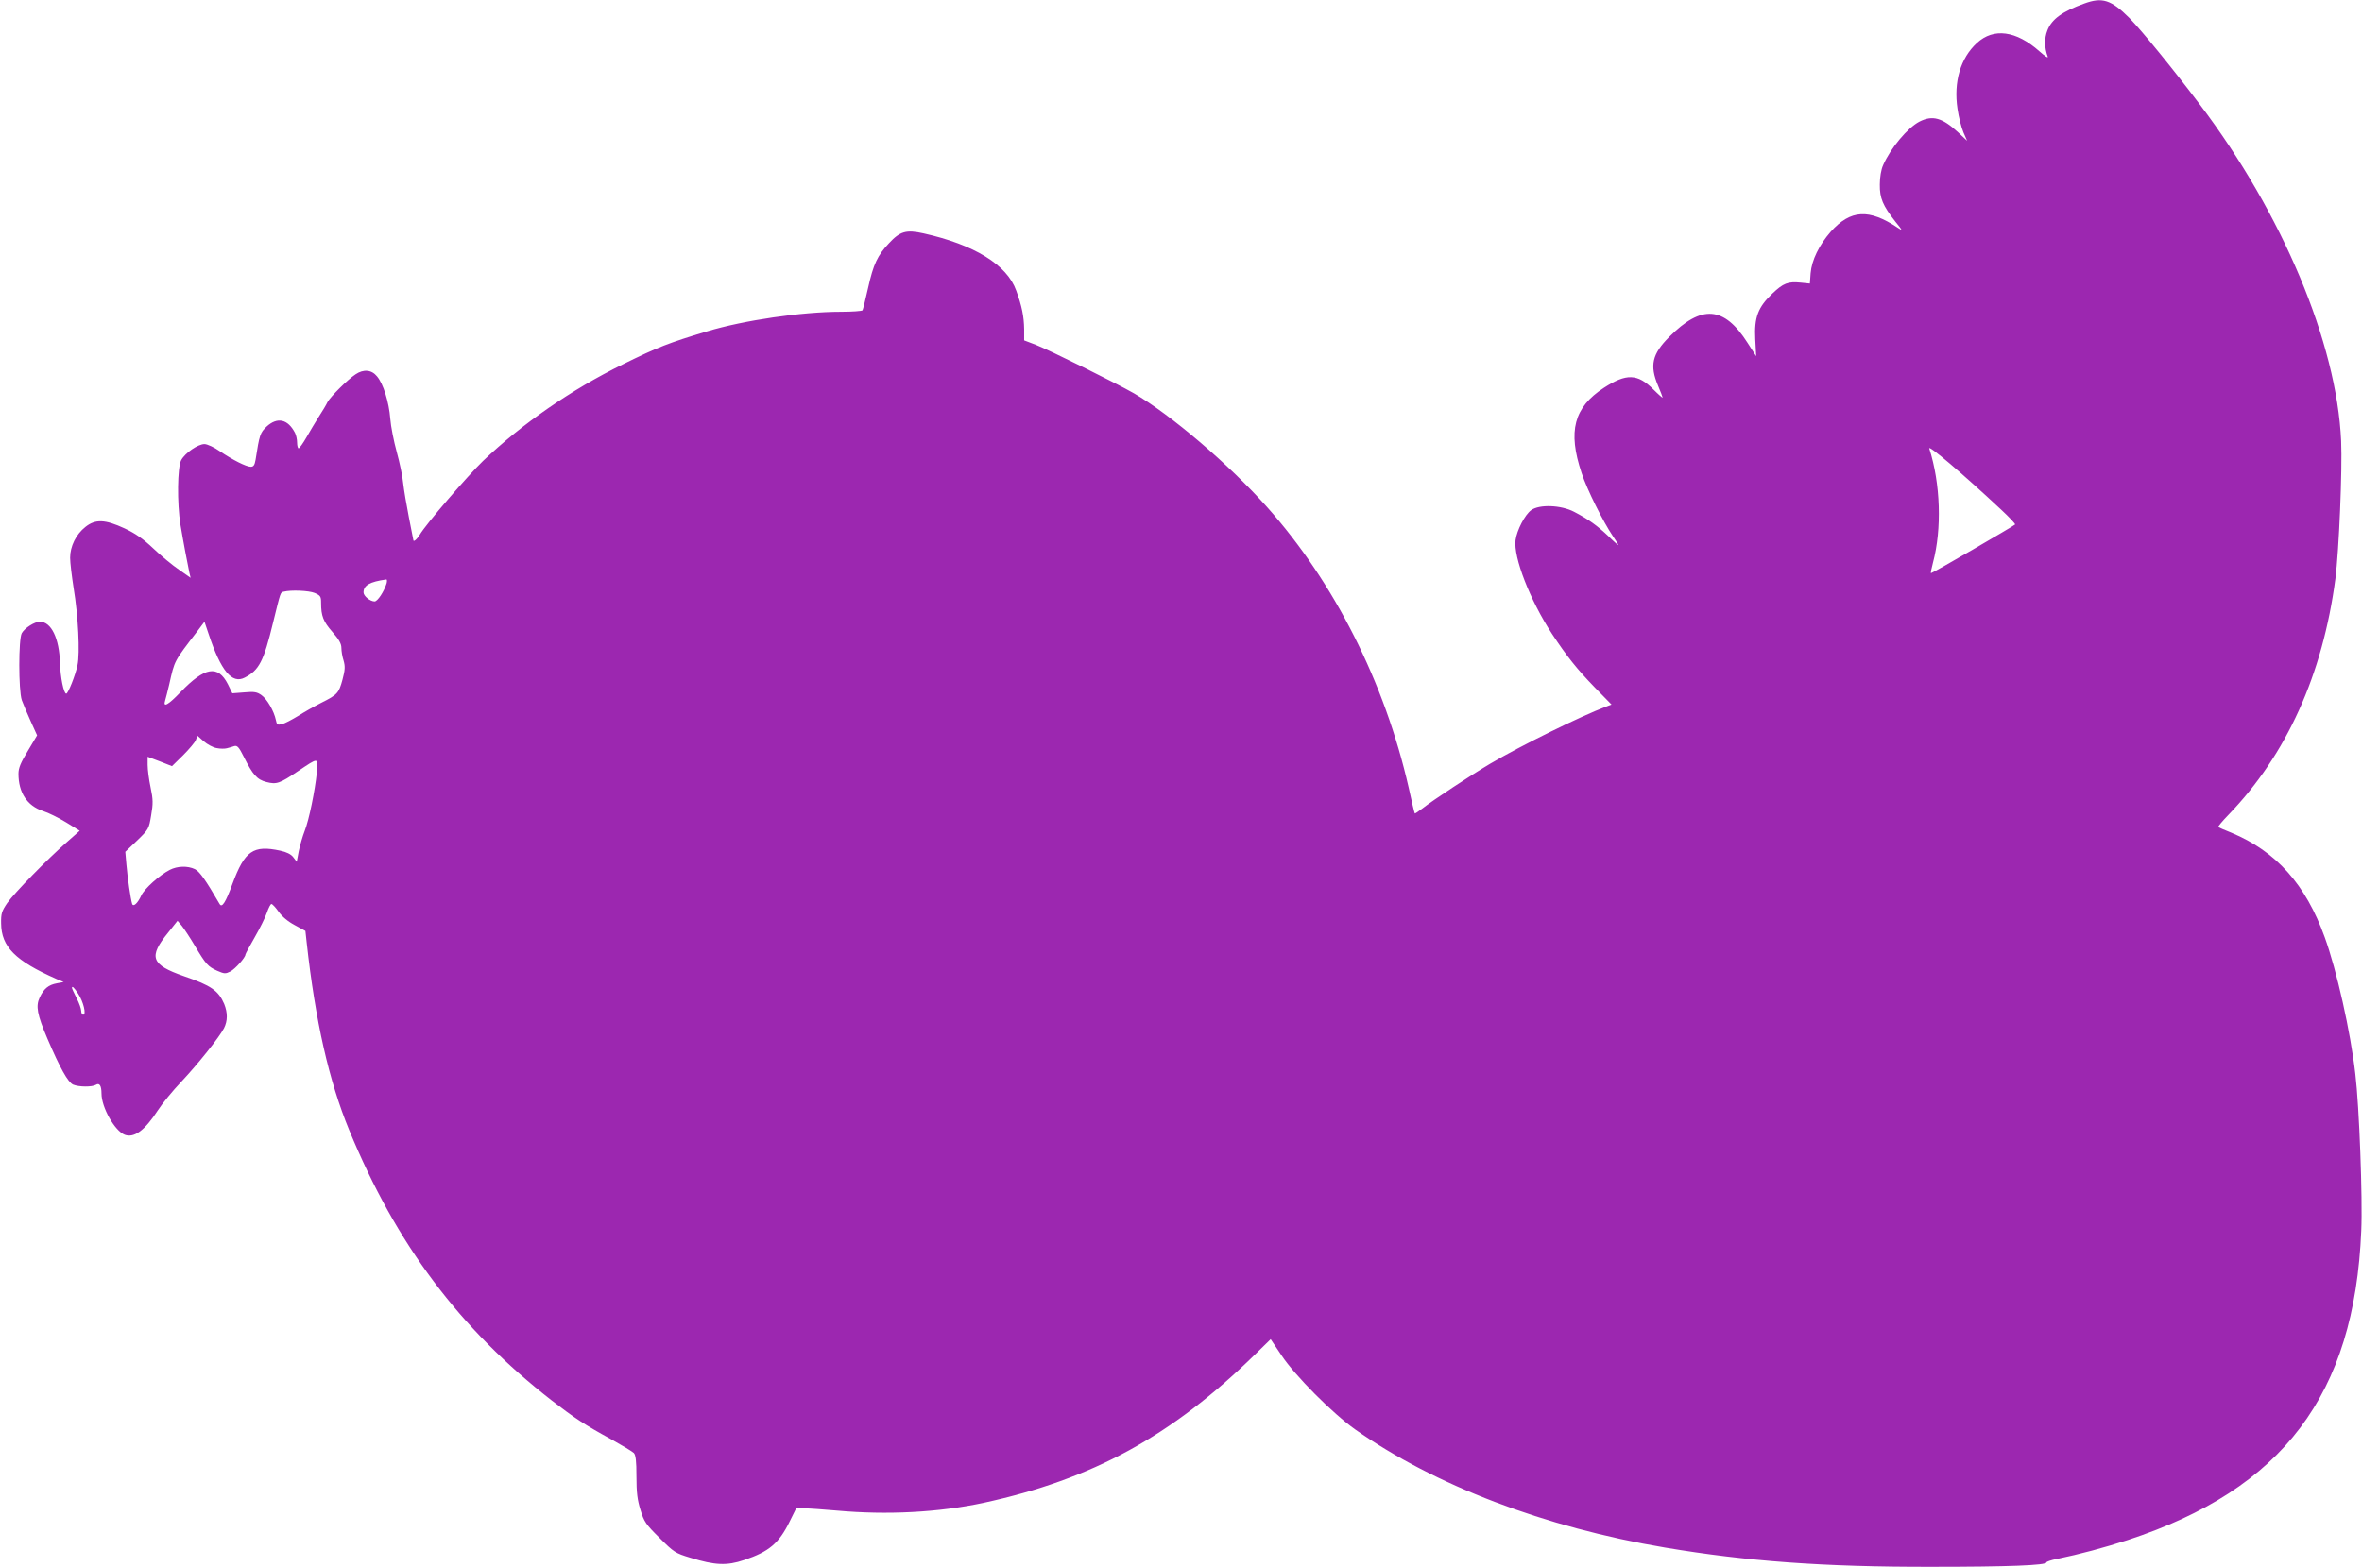 <?xml version="1.0" standalone="no"?>
<!DOCTYPE svg PUBLIC "-//W3C//DTD SVG 20010904//EN"
 "http://www.w3.org/TR/2001/REC-SVG-20010904/DTD/svg10.dtd">
<svg version="1.0" xmlns="http://www.w3.org/2000/svg"
 width="1280pt" height="850pt" viewBox="0 0 1280 850"
 preserveAspectRatio="xMidYMid meet">
<g transform="translate(0,850) scale(0.1,-0.1)"
fill="#9c27b0" stroke="none">
<path d="M11295 8481 c-119 -43 -177 -85 -200 -146 -17 -43 -16 -94 2 -142 4
-10 -16 3 -45 29 -126 112 -248 129 -339 45 -89 -82 -127 -211 -105 -357 6
-44 21 -101 32 -127 l20 -46 -48 45 c-86 80 -139 95 -210 59 -64 -33 -157
-144 -197 -236 -11 -24 -18 -66 -18 -105 -1 -74 16 -114 84 -201 40 -49 41
-52 14 -34 -157 105 -257 99 -364 -21 -63 -72 -103 -154 -109 -225 l-4 -56
-49 5 c-70 7 -95 -3 -154 -59 -78 -74 -99 -129 -93 -247 l5 -93 -47 73 c-127
199 -249 208 -424 32 -93 -93 -107 -155 -61 -264 14 -33 25 -62 25 -65 0 -3
-22 16 -50 44 -86 86 -146 88 -268 9 -163 -106 -197 -235 -121 -462 30 -91
116 -263 170 -343 16 -23 29 -44 29 -47 0 -3 -24 18 -52 46 -62 59 -111 94
-188 134 -71 37 -188 41 -232 9 -34 -24 -78 -109 -85 -163 -12 -92 78 -325
197 -507 81 -123 136 -192 233 -292 l90 -92 -29 -11 c-138 -52 -463 -212 -629
-310 -101 -60 -311 -198 -368 -243 -21 -16 -39 -28 -40 -26 -2 2 -17 65 -33
139 -130 571 -403 1113 -768 1522 -206 231 -521 500 -721 616 -100 57 -458
234 -532 263 l-63 24 0 60 c-1 69 -12 125 -43 210 -50 140 -228 249 -502 310
-94 21 -127 12 -188 -54 -62 -66 -84 -113 -113 -243 -14 -62 -27 -115 -30
-120 -3 -4 -56 -8 -117 -8 -212 0 -526 -46 -725 -106 -209 -63 -264 -84 -457
-179 -279 -137 -546 -322 -757 -523 -83 -80 -310 -343 -343 -400 -16 -26 -35
-42 -35 -29 0 1 -11 56 -24 122 -13 66 -27 149 -31 185 -3 36 -19 112 -35 170
-16 58 -32 139 -35 180 -7 91 -38 190 -72 230 -29 36 -73 40 -116 11 -43 -28
-136 -121 -152 -150 -7 -15 -28 -50 -47 -79 -18 -28 -48 -79 -67 -112 -19 -33
-38 -60 -43 -60 -4 0 -8 14 -8 31 0 17 -5 40 -11 52 -39 76 -96 88 -154 35
-35 -33 -39 -44 -60 -180 -5 -29 -11 -38 -26 -38 -25 0 -98 37 -169 85 -30 21
-67 38 -82 38 -35 0 -105 -48 -126 -87 -21 -39 -23 -233 -4 -351 15 -90 39
-216 48 -258 l7 -29 -63 44 c-34 23 -97 75 -139 115 -56 53 -98 82 -156 109
-106 49 -158 51 -212 8 -51 -40 -83 -105 -83 -167 0 -27 9 -101 19 -165 25
-150 35 -353 21 -418 -11 -53 -51 -154 -61 -154 -14 0 -32 91 -34 166 -4 134
-47 224 -109 224 -29 0 -82 -34 -98 -62 -18 -32 -18 -308 0 -363 8 -22 30 -74
49 -116 l34 -75 -50 -84 c-39 -64 -51 -93 -51 -124 0 -102 47 -174 133 -202
29 -9 85 -37 126 -62 l73 -45 -68 -60 c-110 -96 -287 -278 -325 -332 -30 -44
-34 -58 -33 -110 1 -127 77 -203 299 -301 l40 -17 -37 -7 c-45 -8 -71 -29 -93
-77 -22 -46 -14 -92 42 -223 68 -159 111 -236 139 -249 30 -13 103 -14 124 -1
19 12 30 -5 30 -47 0 -76 72 -203 126 -224 51 -19 109 24 179 132 24 37 81
107 127 155 92 98 206 241 232 291 20 40 20 83 1 131 -31 72 -70 100 -219 151
-178 62 -193 104 -84 237 l50 63 23 -27 c12 -15 44 -63 70 -107 62 -104 72
-114 122 -137 39 -17 45 -17 71 -4 27 14 82 76 82 92 0 3 22 45 50 93 27 47
57 107 66 133 9 27 20 48 25 48 5 0 23 -19 39 -42 19 -27 52 -54 88 -73 l57
-31 7 -64 c47 -426 121 -750 230 -1015 256 -621 598 -1077 1099 -1467 122 -94
177 -131 322 -210 59 -33 114 -66 122 -74 10 -11 14 -42 14 -127 0 -87 5 -128
22 -182 19 -63 29 -78 103 -151 78 -78 85 -83 168 -108 133 -41 197 -44 291
-12 134 45 188 90 246 208 l36 73 45 -1 c25 0 103 -6 174 -12 274 -25 553 -10
797 42 589 128 1017 361 1469 803 l86 84 59 -88 c73 -110 277 -315 400 -402
429 -302 1025 -530 1680 -640 441 -74 858 -105 1440 -104 419 0 625 8 625 24
0 4 26 13 58 19 117 24 260 62 382 102 842 276 1229 788 1266 1677 8 176 -11
674 -32 849 -26 229 -101 563 -166 742 -103 286 -263 465 -505 566 -38 15 -70
29 -72 31 -3 2 22 32 55 66 315 326 511 759 580 1281 19 149 38 591 31 746
-24 531 -318 1232 -766 1824 -147 195 -316 402 -382 469 -98 98 -146 114 -244
78z m-450 -2744 c44 -41 78 -77 75 -80 -10 -10 -453 -267 -456 -264 -2 2 3 27
11 57 49 183 41 429 -20 619 -7 23 178 -134 390 -332z m-8750 -399 c-14 -45
-49 -98 -65 -98 -24 0 -60 29 -60 49 0 38 34 58 123 70 5 1 5 -9 2 -21z m-390
-52 c32 -14 35 -19 35 -54 0 -71 12 -101 61 -157 36 -41 49 -64 49 -87 0 -17
5 -48 12 -69 9 -32 8 -50 -6 -103 -20 -74 -28 -82 -116 -126 -36 -18 -92 -50
-125 -71 -33 -20 -72 -41 -87 -44 -24 -6 -28 -4 -33 22 -10 48 -47 113 -78
135 -24 17 -39 20 -93 15 l-65 -5 -24 49 c-54 106 -125 94 -256 -42 -68 -71
-97 -87 -84 -46 4 12 13 51 22 87 30 133 24 121 155 292 l36 48 23 -68 c66
-198 126 -271 195 -235 78 40 103 88 154 299 42 171 39 162 58 167 39 10 135
6 167 -7z m-531 -841 c19 -4 44 -4 55 -1 12 3 30 8 41 12 16 4 25 -6 51 -58
49 -98 72 -124 123 -137 55 -14 72 -8 171 59 113 76 109 76 102 -7 -10 -98
-42 -256 -66 -317 -11 -28 -25 -77 -32 -109 l-11 -58 -19 25 c-12 16 -37 28
-70 35 -147 32 -193 -1 -259 -179 -37 -101 -57 -133 -70 -110 -76 131 -109
177 -134 189 -40 19 -95 17 -136 -4 -55 -28 -136 -101 -154 -138 -20 -44 -44
-65 -50 -46 -8 25 -25 142 -31 213 l-6 69 64 61 c62 60 64 63 76 136 11 64 11
86 -3 152 -9 42 -16 97 -16 122 l0 44 66 -25 66 -26 60 59 c33 33 64 70 69 82
l9 24 35 -31 c19 -16 50 -33 69 -36z m-750 -1332 c28 -43 45 -113 27 -113 -6
0 -11 9 -11 20 0 12 -11 43 -25 70 -14 27 -25 52 -25 55 0 13 12 2 34 -32z"/>
</g>
</svg>
